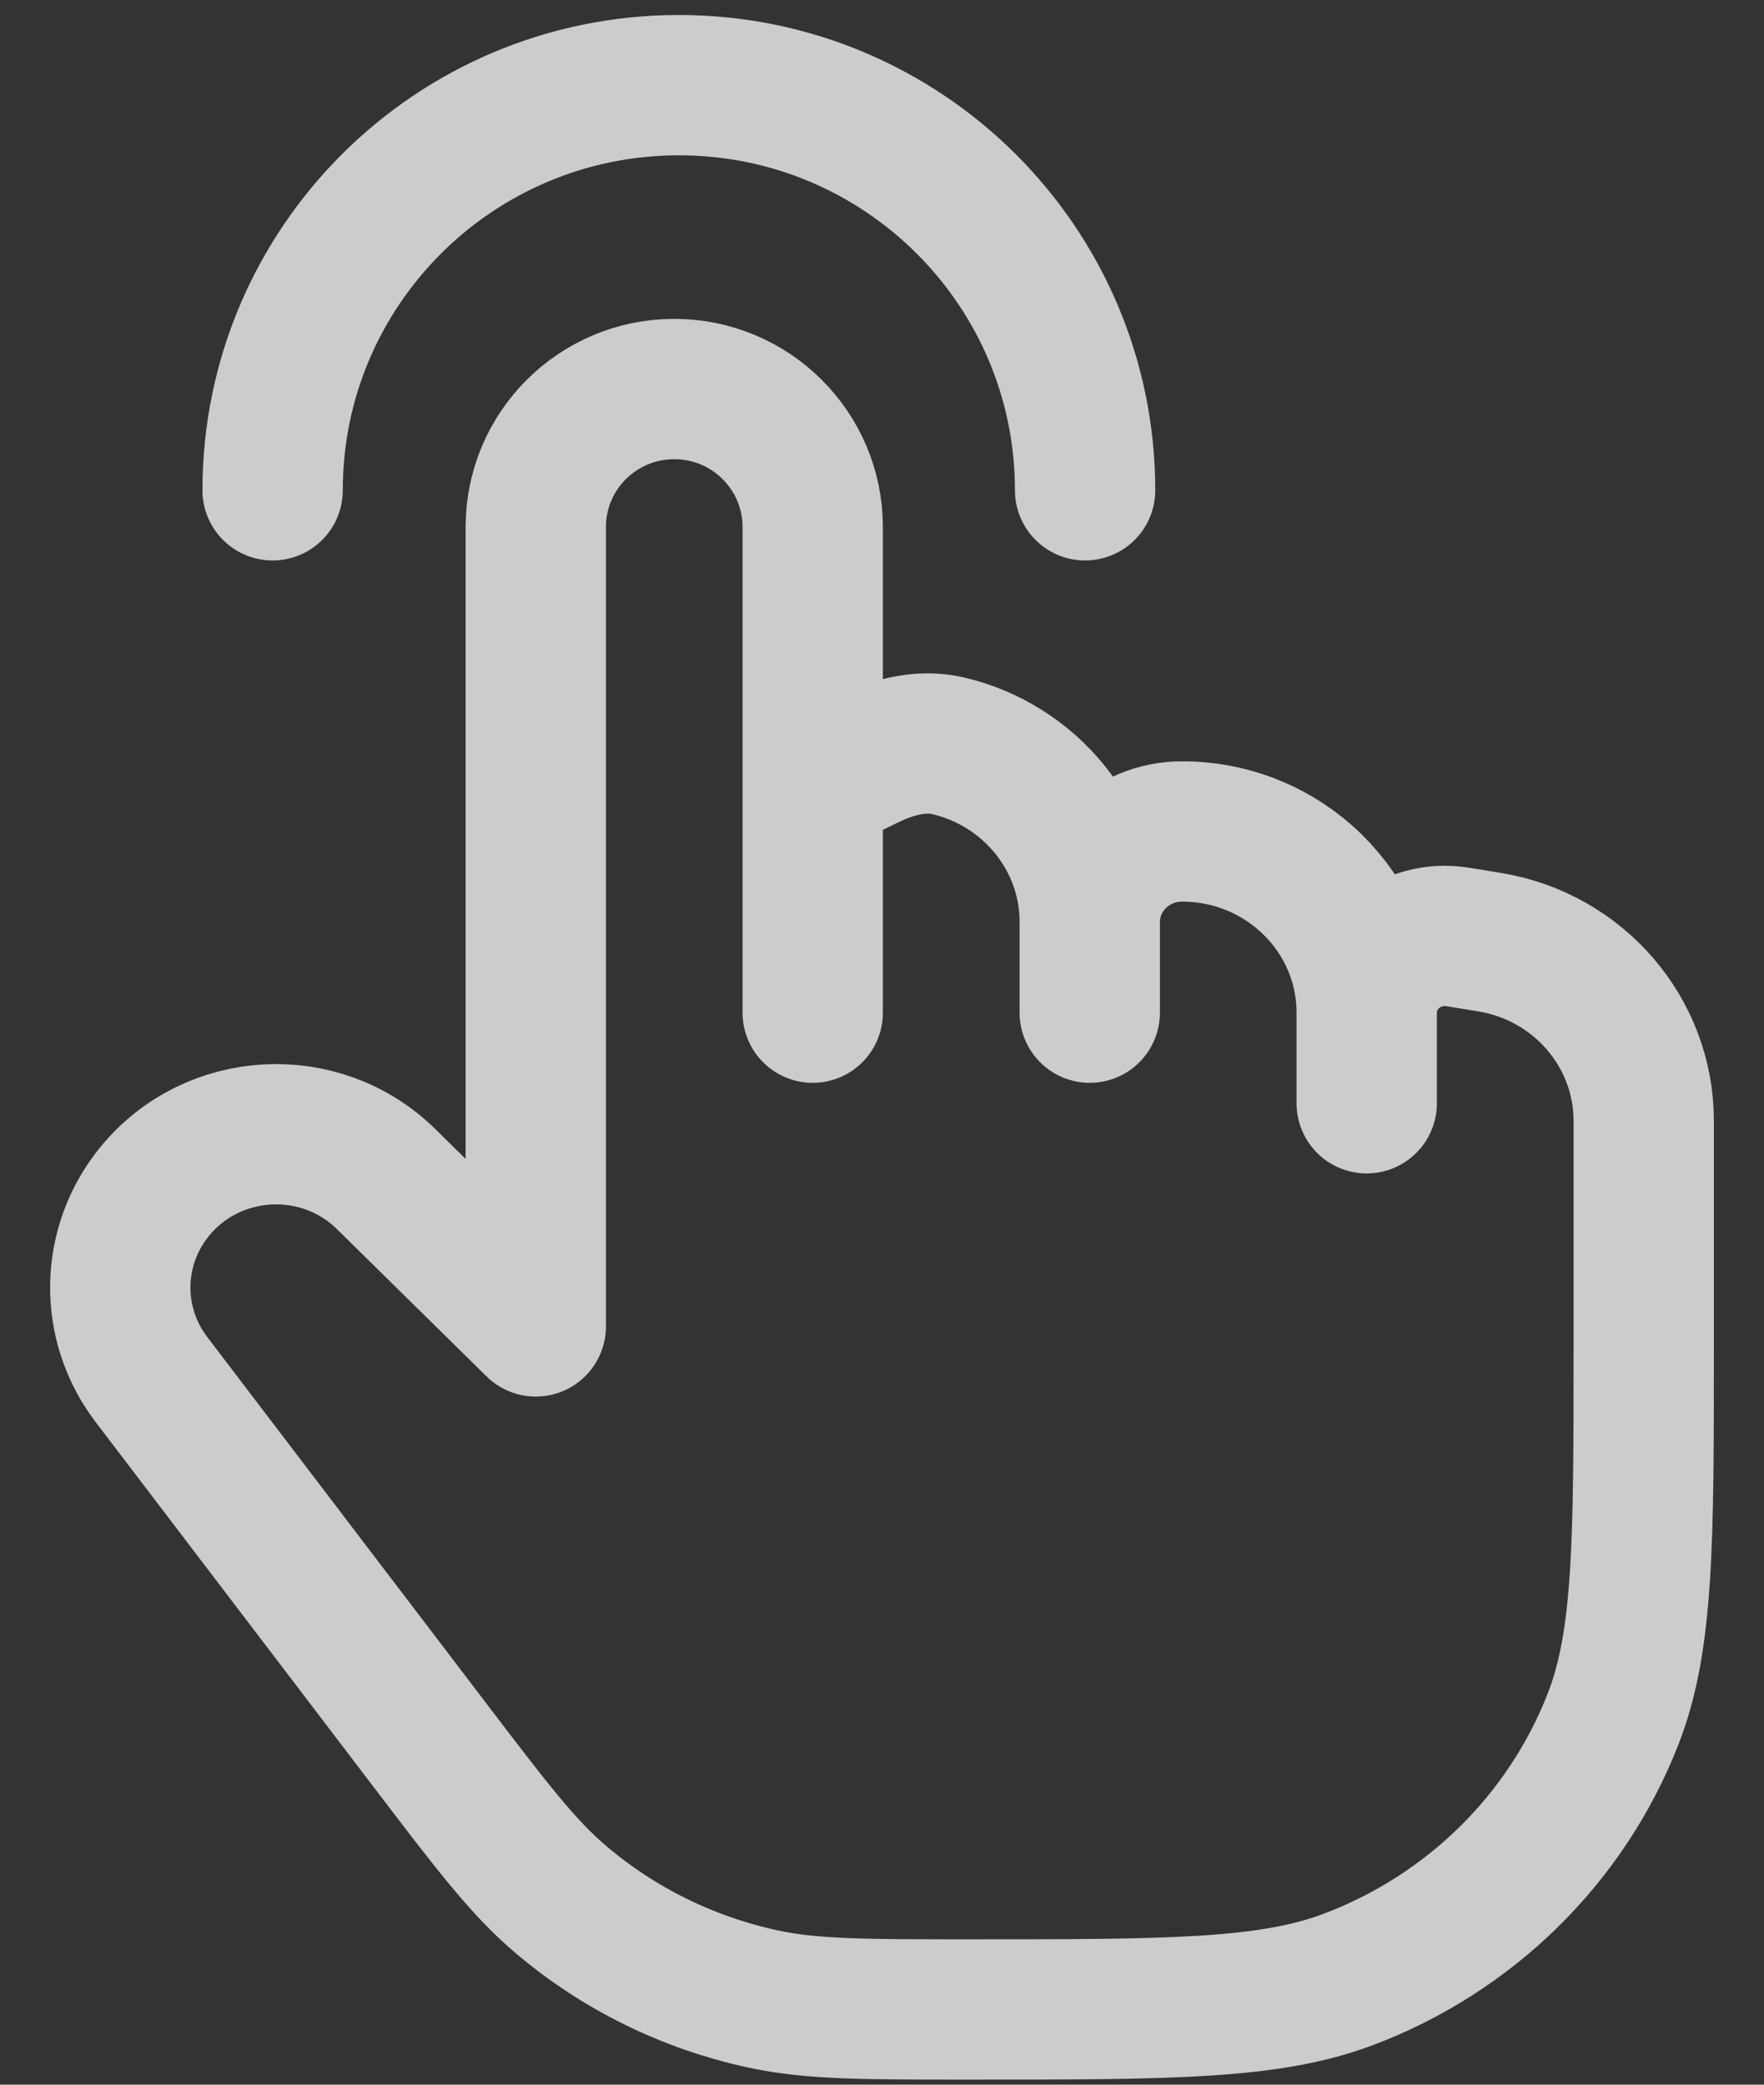 <svg width="22" height="26" viewBox="0 0 22 26" fill="none" xmlns="http://www.w3.org/2000/svg">
<rect x="0" y="0" width="22" height="26" fill="#333333" stroke="none"/>
<path d="M13.533 6.115C13.533 3.324 11.265 1.062 8.467 1.062C5.668 1.062 3.4 3.324 3.4 6.115M10.136 9.805V6.574C10.136 5.623 9.363 4.852 8.409 4.852C7.455 4.852 6.682 5.623 6.682 6.574V16.543L4.816 14.706C3.997 13.9 2.649 13.974 1.926 14.864C1.372 15.545 1.357 16.508 1.889 17.206L5.348 21.747C6.133 22.778 6.525 23.293 6.998 23.693C7.718 24.304 8.582 24.729 9.511 24.93C10.119 25.062 10.774 25.062 12.082 25.062C14.577 25.062 15.824 25.062 16.817 24.687C18.336 24.113 19.536 22.931 20.119 21.436C20.5 20.459 20.5 19.23 20.5 16.774V13.98C20.5 12.875 19.686 11.932 18.576 11.75L18.181 11.686C17.587 11.588 17.045 12.038 17.045 12.63M10.136 9.805L10.802 9.478C11.121 9.321 11.479 9.22 11.827 9.302C12.839 9.54 13.591 10.434 13.591 11.5M10.136 9.805V12.63M17.045 12.63C17.045 11.382 16.014 10.37 14.742 10.37C14.107 10.37 13.591 10.876 13.591 11.5M17.045 12.63V13.76M13.591 11.5V12.63" stroke="white" stroke-opacity="0.75" stroke-width="1.75" stroke-linecap="round" stroke-linejoin="round"/>
</svg>
